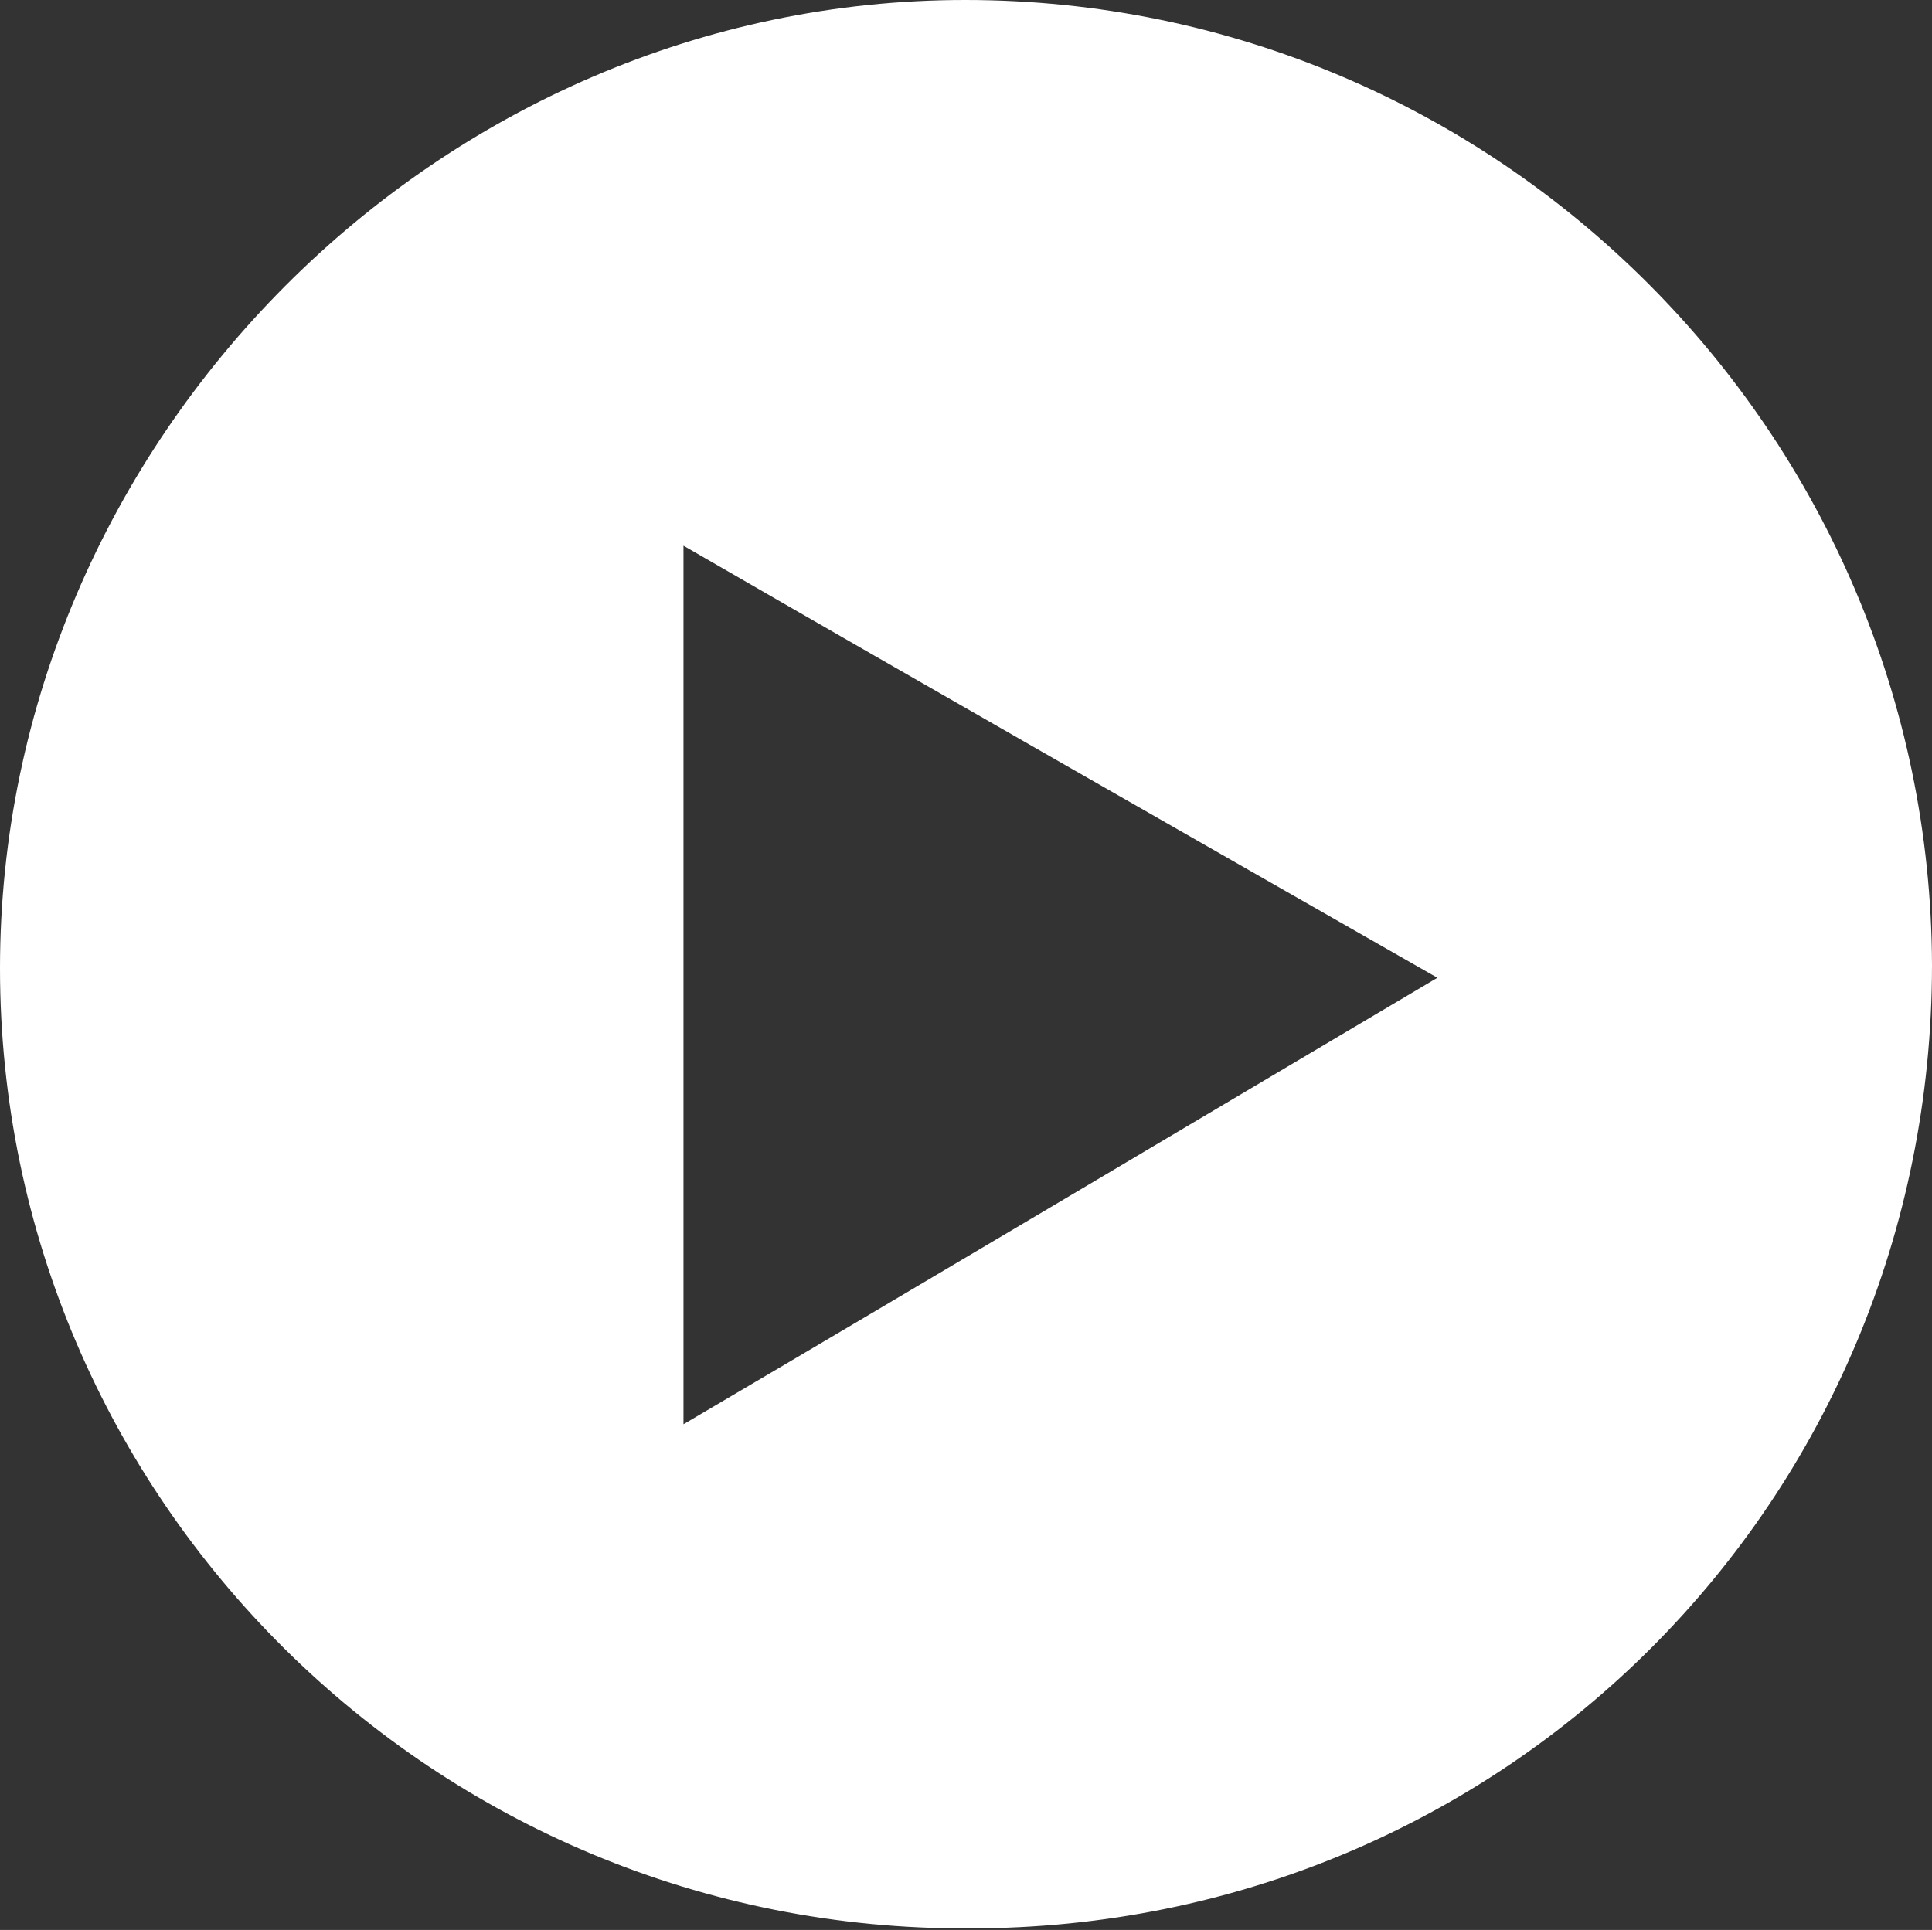 <?xml version="1.0" encoding="UTF-8"?> <!-- Generator: Adobe Illustrator 26.0.0, SVG Export Plug-In . SVG Version: 6.00 Build 0) --> <svg xmlns="http://www.w3.org/2000/svg" xmlns:xlink="http://www.w3.org/1999/xlink" version="1.1" id="Camada_1" x="0px" y="0px" viewBox="0 0 120.7 120.6" style="enable-background:new 0 0 120.7 120.6;" xml:space="preserve"><rect x="0" y="0" width="120.7" height="120.6" fill="#333333" stroke="none"/> <style type="text/css"> .st0{fill:#FFFFFF;} </style> <path class="st0" d="M120.7,60.3c0,33.5-26.7,60.2-60.1,60.2C27.2,120.7,0,93.7,0,60.5C0,27.5,27.4,0,60.3,0 C93.6,0,120.6,27.1,120.7,60.3z M42.7,34.1c0,19,0,36.4,0,54.9c15.8-9.3,30.9-18.3,47.1-27.9C73.7,51.9,58.8,43.4,42.7,34.1z"></path> </svg> 